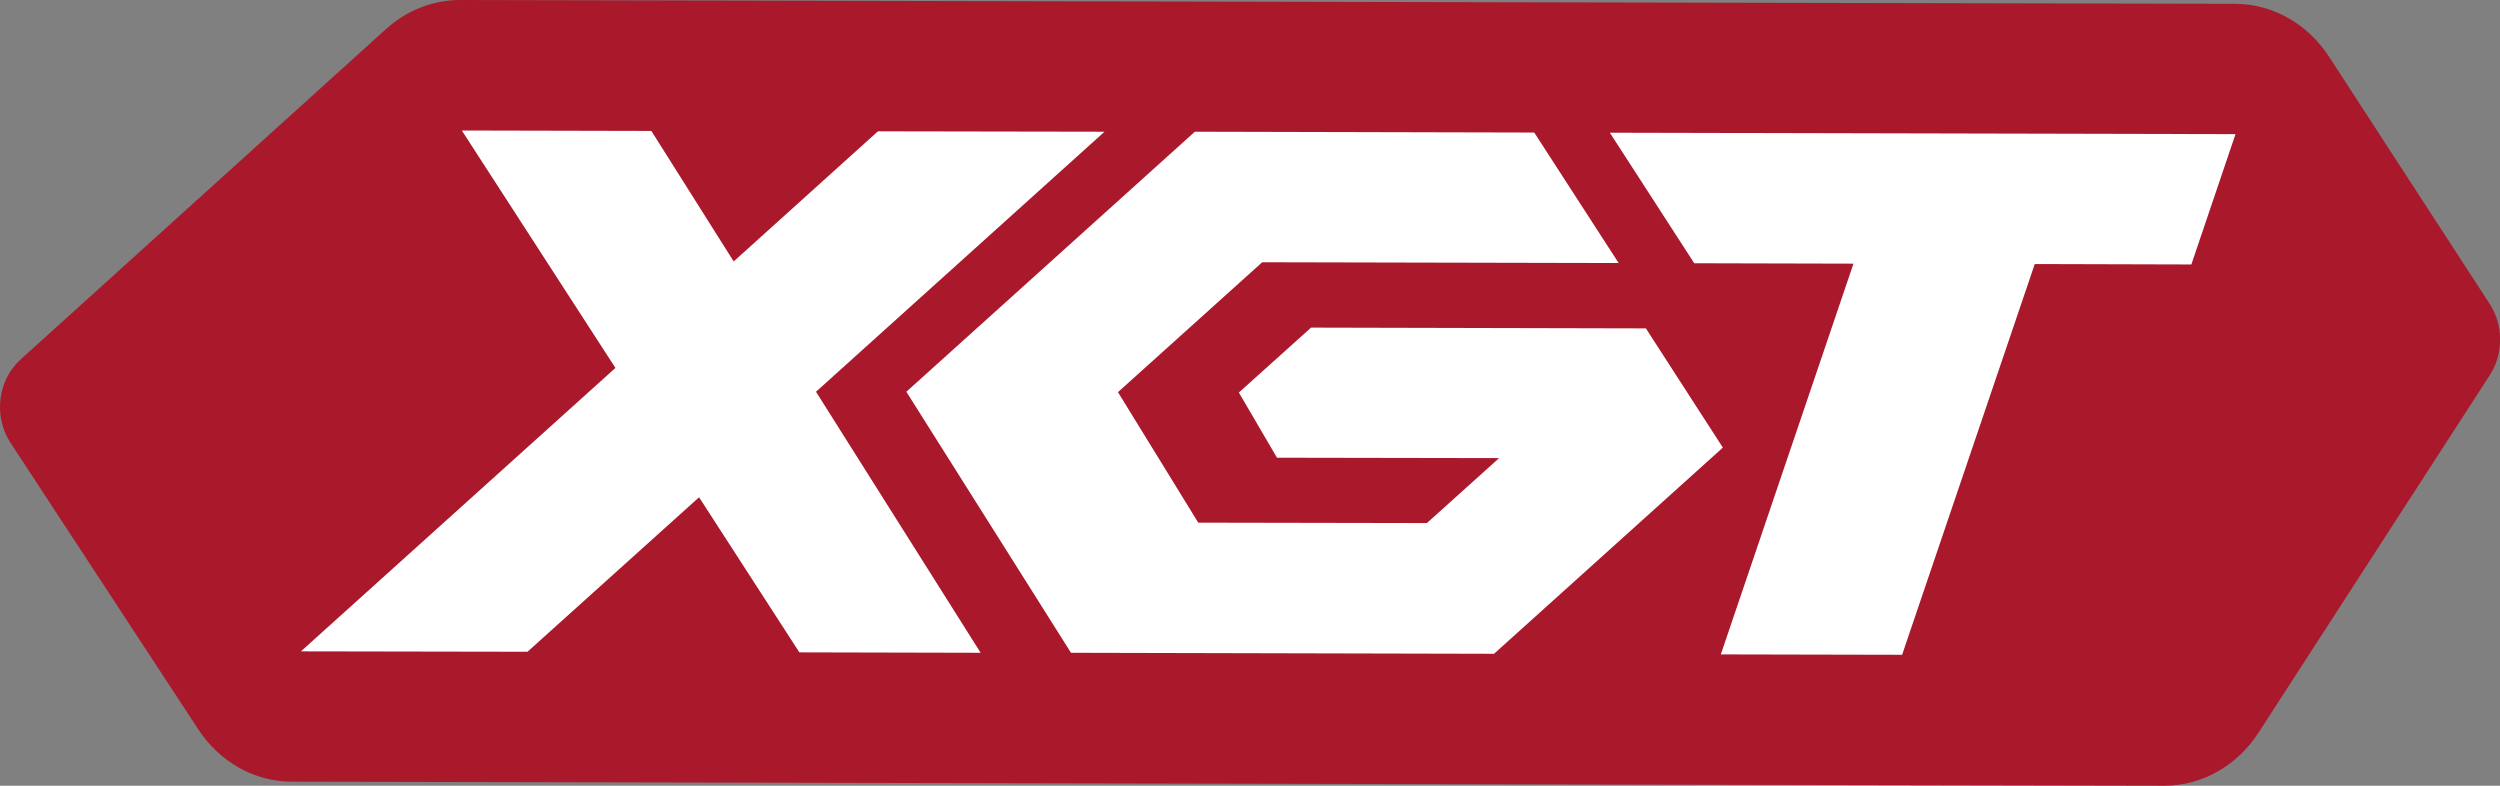 <svg xmlns="http://www.w3.org/2000/svg" width="70" height="22" viewBox="0 0 70 22" fill="none"><rect x="0" y="0" width="70" height="22" fill="#808080" stroke="none"/><path d="M0.577 10.065L10.809 0.813C11.39 0.288 12.123 0 12.888 0L62.578 0.107C63.626 0.107 64.61 0.661 65.213 1.587L69.713 8.512C70.101 9.111 70.101 9.907 69.713 10.506L63.238 20.515C62.635 21.446 61.645 22.006 60.587 22L8.173 21.887C7.131 21.887 6.151 21.339 5.549 20.418L0.294 12.398C-0.188 11.658 -0.067 10.647 0.577 10.065Z" fill="#AA182C"></path><path d="M30.926 3.688L22.848 10.969L27.458 18.278L22.382 18.266L19.574 13.923L14.77 18.249L8.426 18.238L17.232 10.302L12.931 3.654L18.238 3.666L20.543 7.32L24.582 3.677L30.926 3.688ZM46.087 9.195L36.71 9.173L34.688 10.991L35.756 12.816L41.975 12.827L39.953 14.646L33.551 14.634L31.303 10.98L35.342 7.343L45.322 7.365L42.959 3.711L33.456 3.688L25.378 10.969L29.988 18.278L41.833 18.306L48.24 12.533L46.082 9.19L46.087 9.195ZM56.978 7.393L61.358 7.405L62.594 3.756L45.076 3.716L47.439 7.371L51.897 7.382L48.183 18.323L53.259 18.334L56.973 7.393H56.978Z" fill="white"></path></svg>
